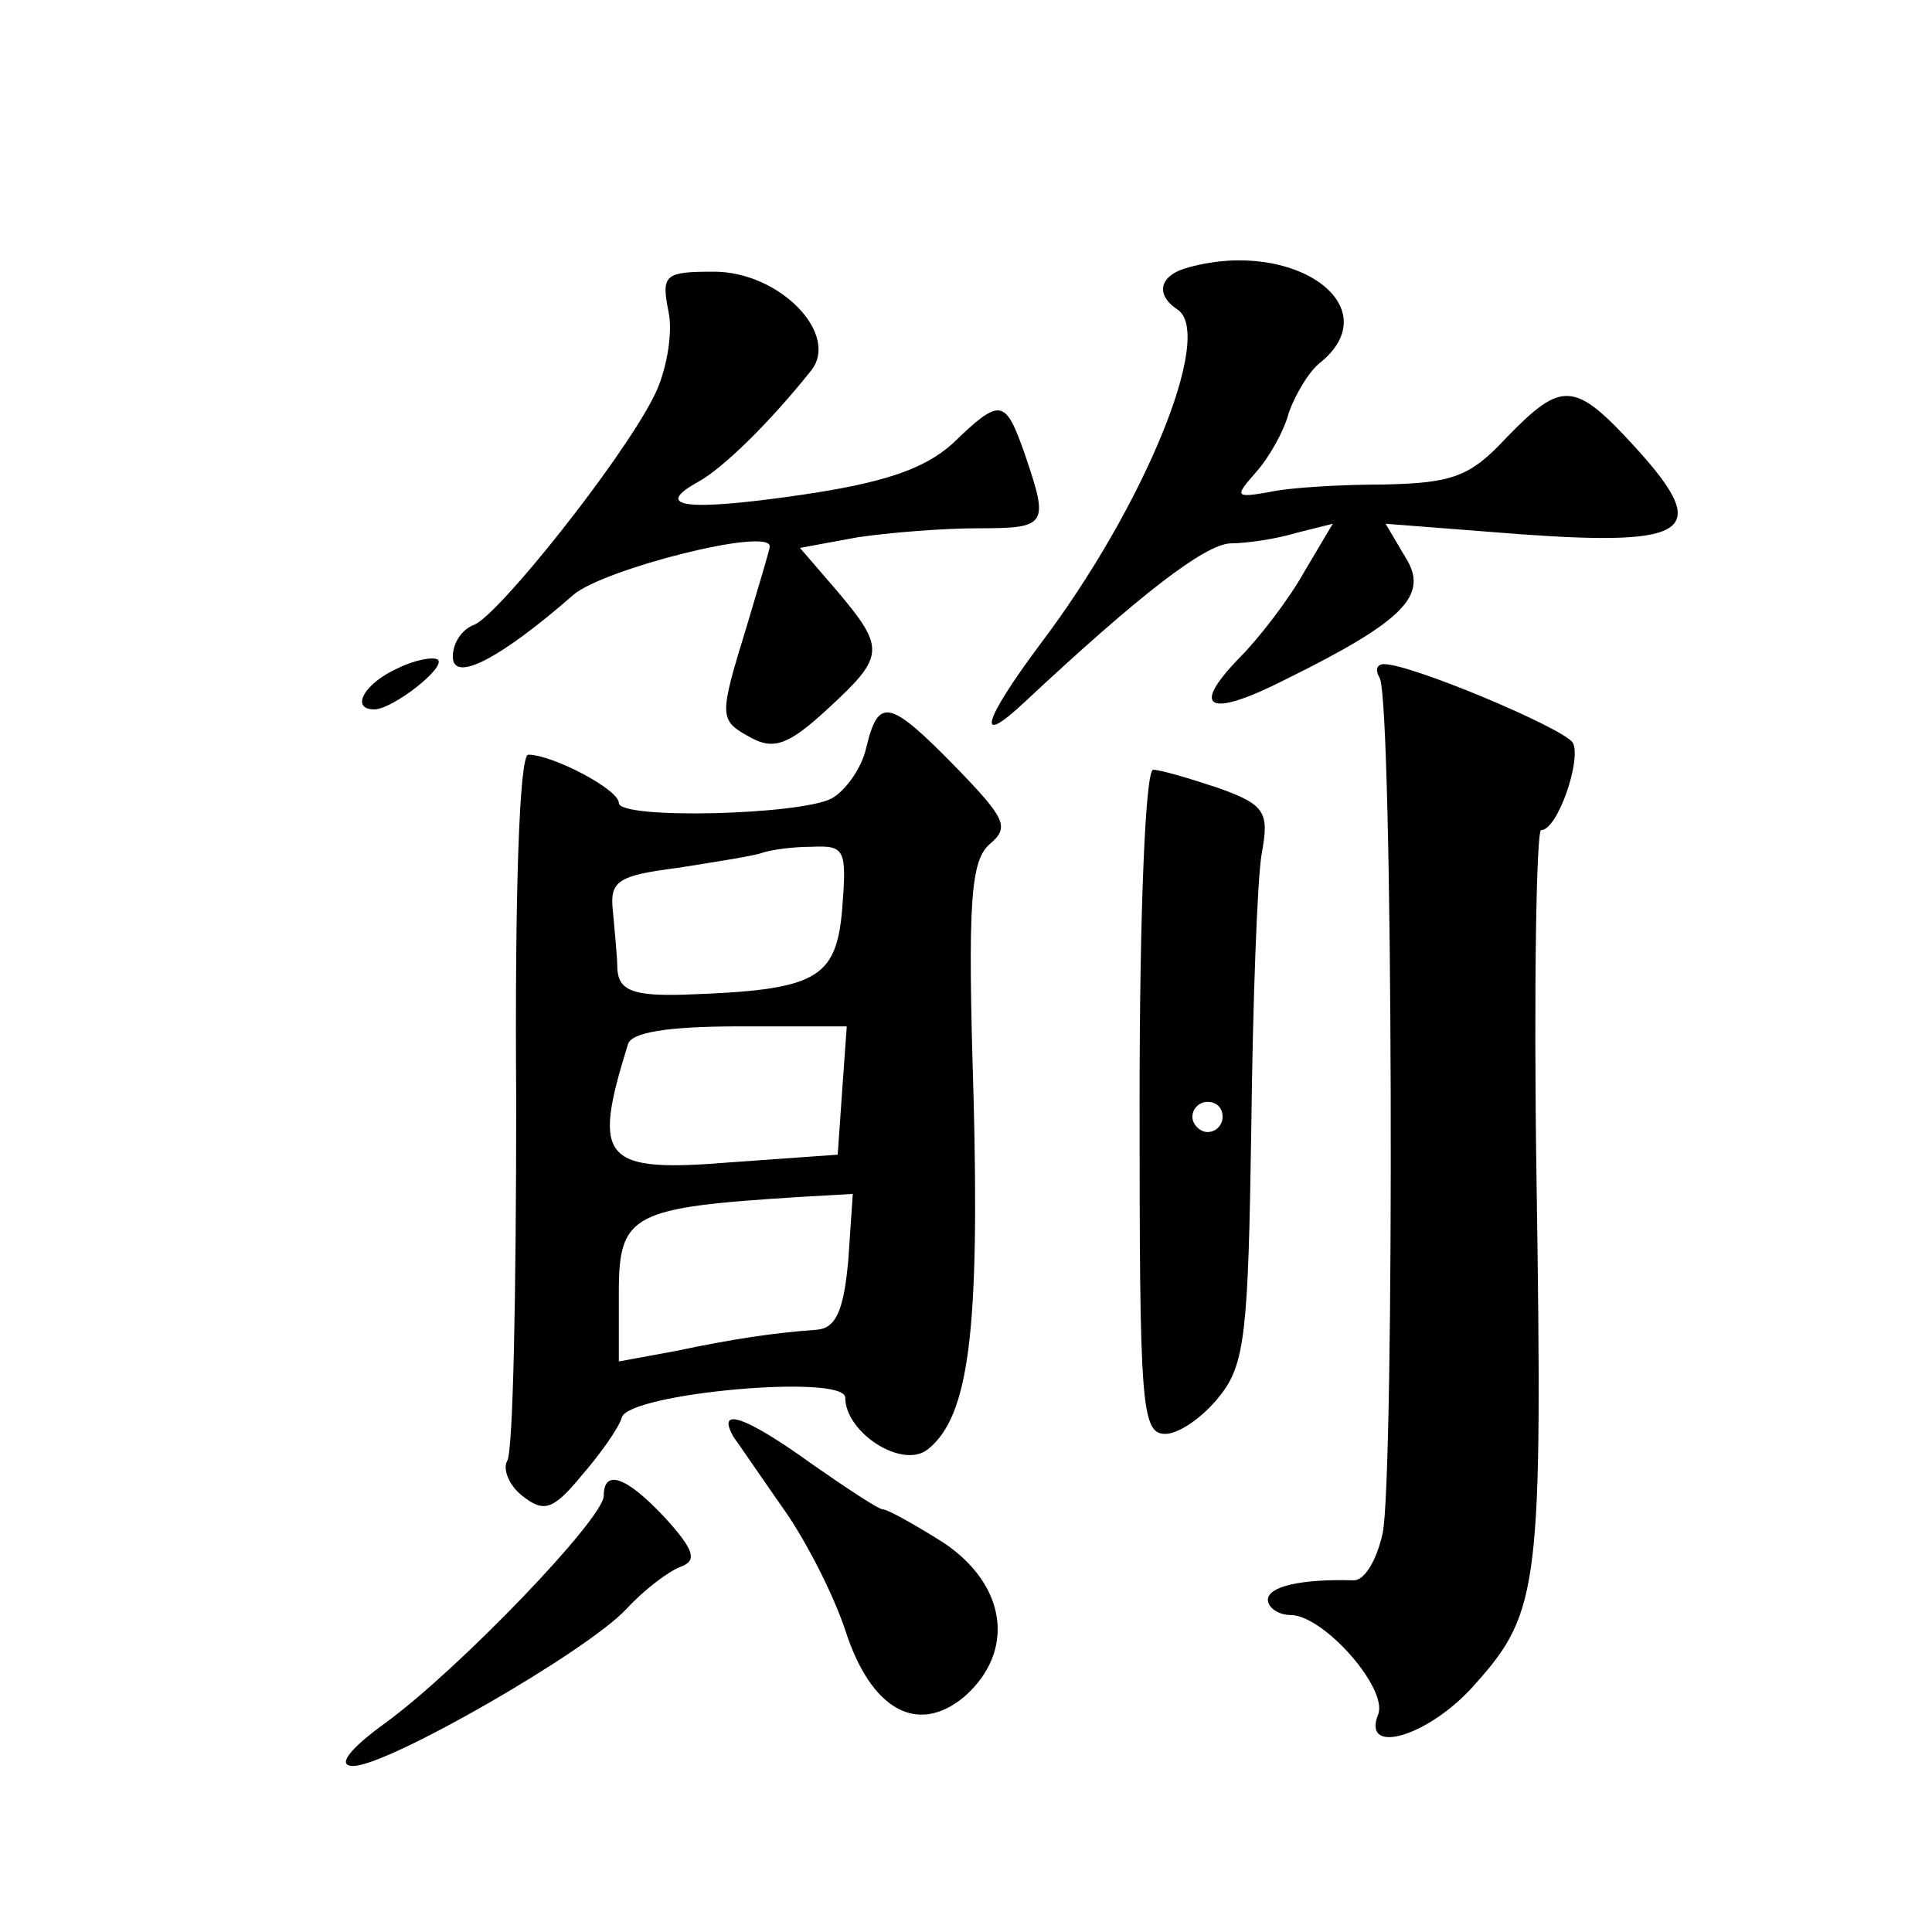 <?xml version="1.0" standalone="no"?>
<!DOCTYPE svg PUBLIC "-//W3C//DTD SVG 20010904//EN"
 "http://www.w3.org/TR/2001/REC-SVG-20010904/DTD/svg10.dtd">
<svg version="1.0" xmlns="http://www.w3.org/2000/svg"
 width="128pt" height="128pt" viewBox="0 0 128 128"
 preserveAspectRatio="xMidYMid meet">
<g transform="translate(0,128) scale(0.1,-0.1)"
fill="#0" stroke="none">
<path d="M788 1103 c-20 -5 -23 -18 -8 -28 25 -16 -22 -131 -91 -222 -38 -51 -43
-69 -10 -38 77 72 119 104 136 105 11 0 31 3 44 7 l24 6 -19 -32 c-10 -18 -30 -44
-43 -57 -33 -34 -20 -40 31 -14 79 39 95 56 79 81 l-13 22 90 -7 c112 -8 126 2
76 57 -41 45 -49 45 -86 7 -24 -26 -36 -30 -81 -31 -28 0 -63 -2 -76 -5 -23 -4
-23 -3 -9 13 9 10 19 28 22 40 4 11 13 27 21 33 45 37 -17 82 -87 63z M443 1073
c3 -15 -2 -41 -10 -56 -21 -42 -103 -145 -119 -151 -8 -3 -14 -12 -14 -21 0 -18
32 -1 80 41 20 17 130 45 130 32 0 -2 -7 -25 -15 -52 -19 -62 -19 -63 3 -75 15
-8 25 -4 50 19 38 35 39 40 7 78 l-25 29 38 7 c20 3 56 6 80 6 46 0 47 2 31 49
-13 37 -16 38 -48 7 -19 -17 -46 -26 -101 -34 -76 -11 -98 -8 -67 9 16 9 46 38
74 73 20 24 -20 66 -64 66 -33 0 -35 -2 -30 -27z M263 837 c-22 -10 -31 -27 -15
-27 12 0 48 28 42 33 -3 2 -15 0 -27 -6z M914 831 c9 -14 10 -531 2 -567 -4 -18
-12 -31 -19 -31 -35 1 -57 -4 -57 -13 0 -5 7 -10 15 -10 22 0 65 -49 58 -66 -11
-28 35 -14 65 21 42 47 44 66 40 333 -2 128 0 232 3 232 11 0 27 47 21 58 -7 10
-107 52 -125 52 -5 0 -6 -4 -3 -9z M574 785 c-3 -14 -14 -29 -23 -34 -21 -11 -141
-14 -141 -3 0 9 -44 32 -60 32 -6 0 -9 -95 -8 -229 0 -126 -2 -233 -6 -239 -3 -5
1 -16 10 -23 14 -11 20 -10 39 13 13 15 25 32 27 39 5 16 148 29 148 13 0 -23 38
-48 55 -34 27 22 34 78 30 234 -4 129 -2 156 11 167 13 11 10 17 -23 51 -44 45
-51 46 -59 13z m-16 -107 c-4 -47 -17 -54 -105 -57 -34 -1 -43 3 -44 17 0 9 -2
27 -3 39 -2 19 3 23 43 28 25 4 51 8 56 10 6 2 20 4 33 4 22 1 23 -2 20 -41z m0
-120 l-3 -43 -70 -5 c-86 -7 -93 1 -69 78 2 8 26 12 74 12 l71 0 -3 -42z m4 -113
c-3 -33 -8 -45 -21 -46 -28 -2 -55 -6 -93 -14 l-38 -7 0 46 c0 52 9 56 120 63 l35
2 -3 -44z M755 550 c0 -200 1 -220 17 -220 9 0 25 11 36 25 17 21 19 43 21 177
1 84 4 167 7 183 5 27 2 32 -29 43 -18 6 -38 12 -43 12 -5 0 -9 -91 -9 -220z m55
-10 c0 -5 -4 -10 -10 -10 -5 0 -10 5 -10 10 0 6 5 10 10 10 6 0 10 -4 10 -10z M486
328 c5 -7 20 -29 34 -49 14 -20 32 -55 40 -79 17 -53 48 -70 79 -44 34 30 28 74
-14 102 -19 12 -37 22 -40 22 -3 0 -24 14 -47 30 -43 31 -64 39 -52 18z M400 289
c0 -15 -95 -114 -144 -150 -25 -18 -33 -29 -22 -29 23 0 155 76 181 104 12 13 28
25 36 28 11 4 9 11 -10 32 -26 28 -41 33 -41 15z"/>
</g>
</svg>
